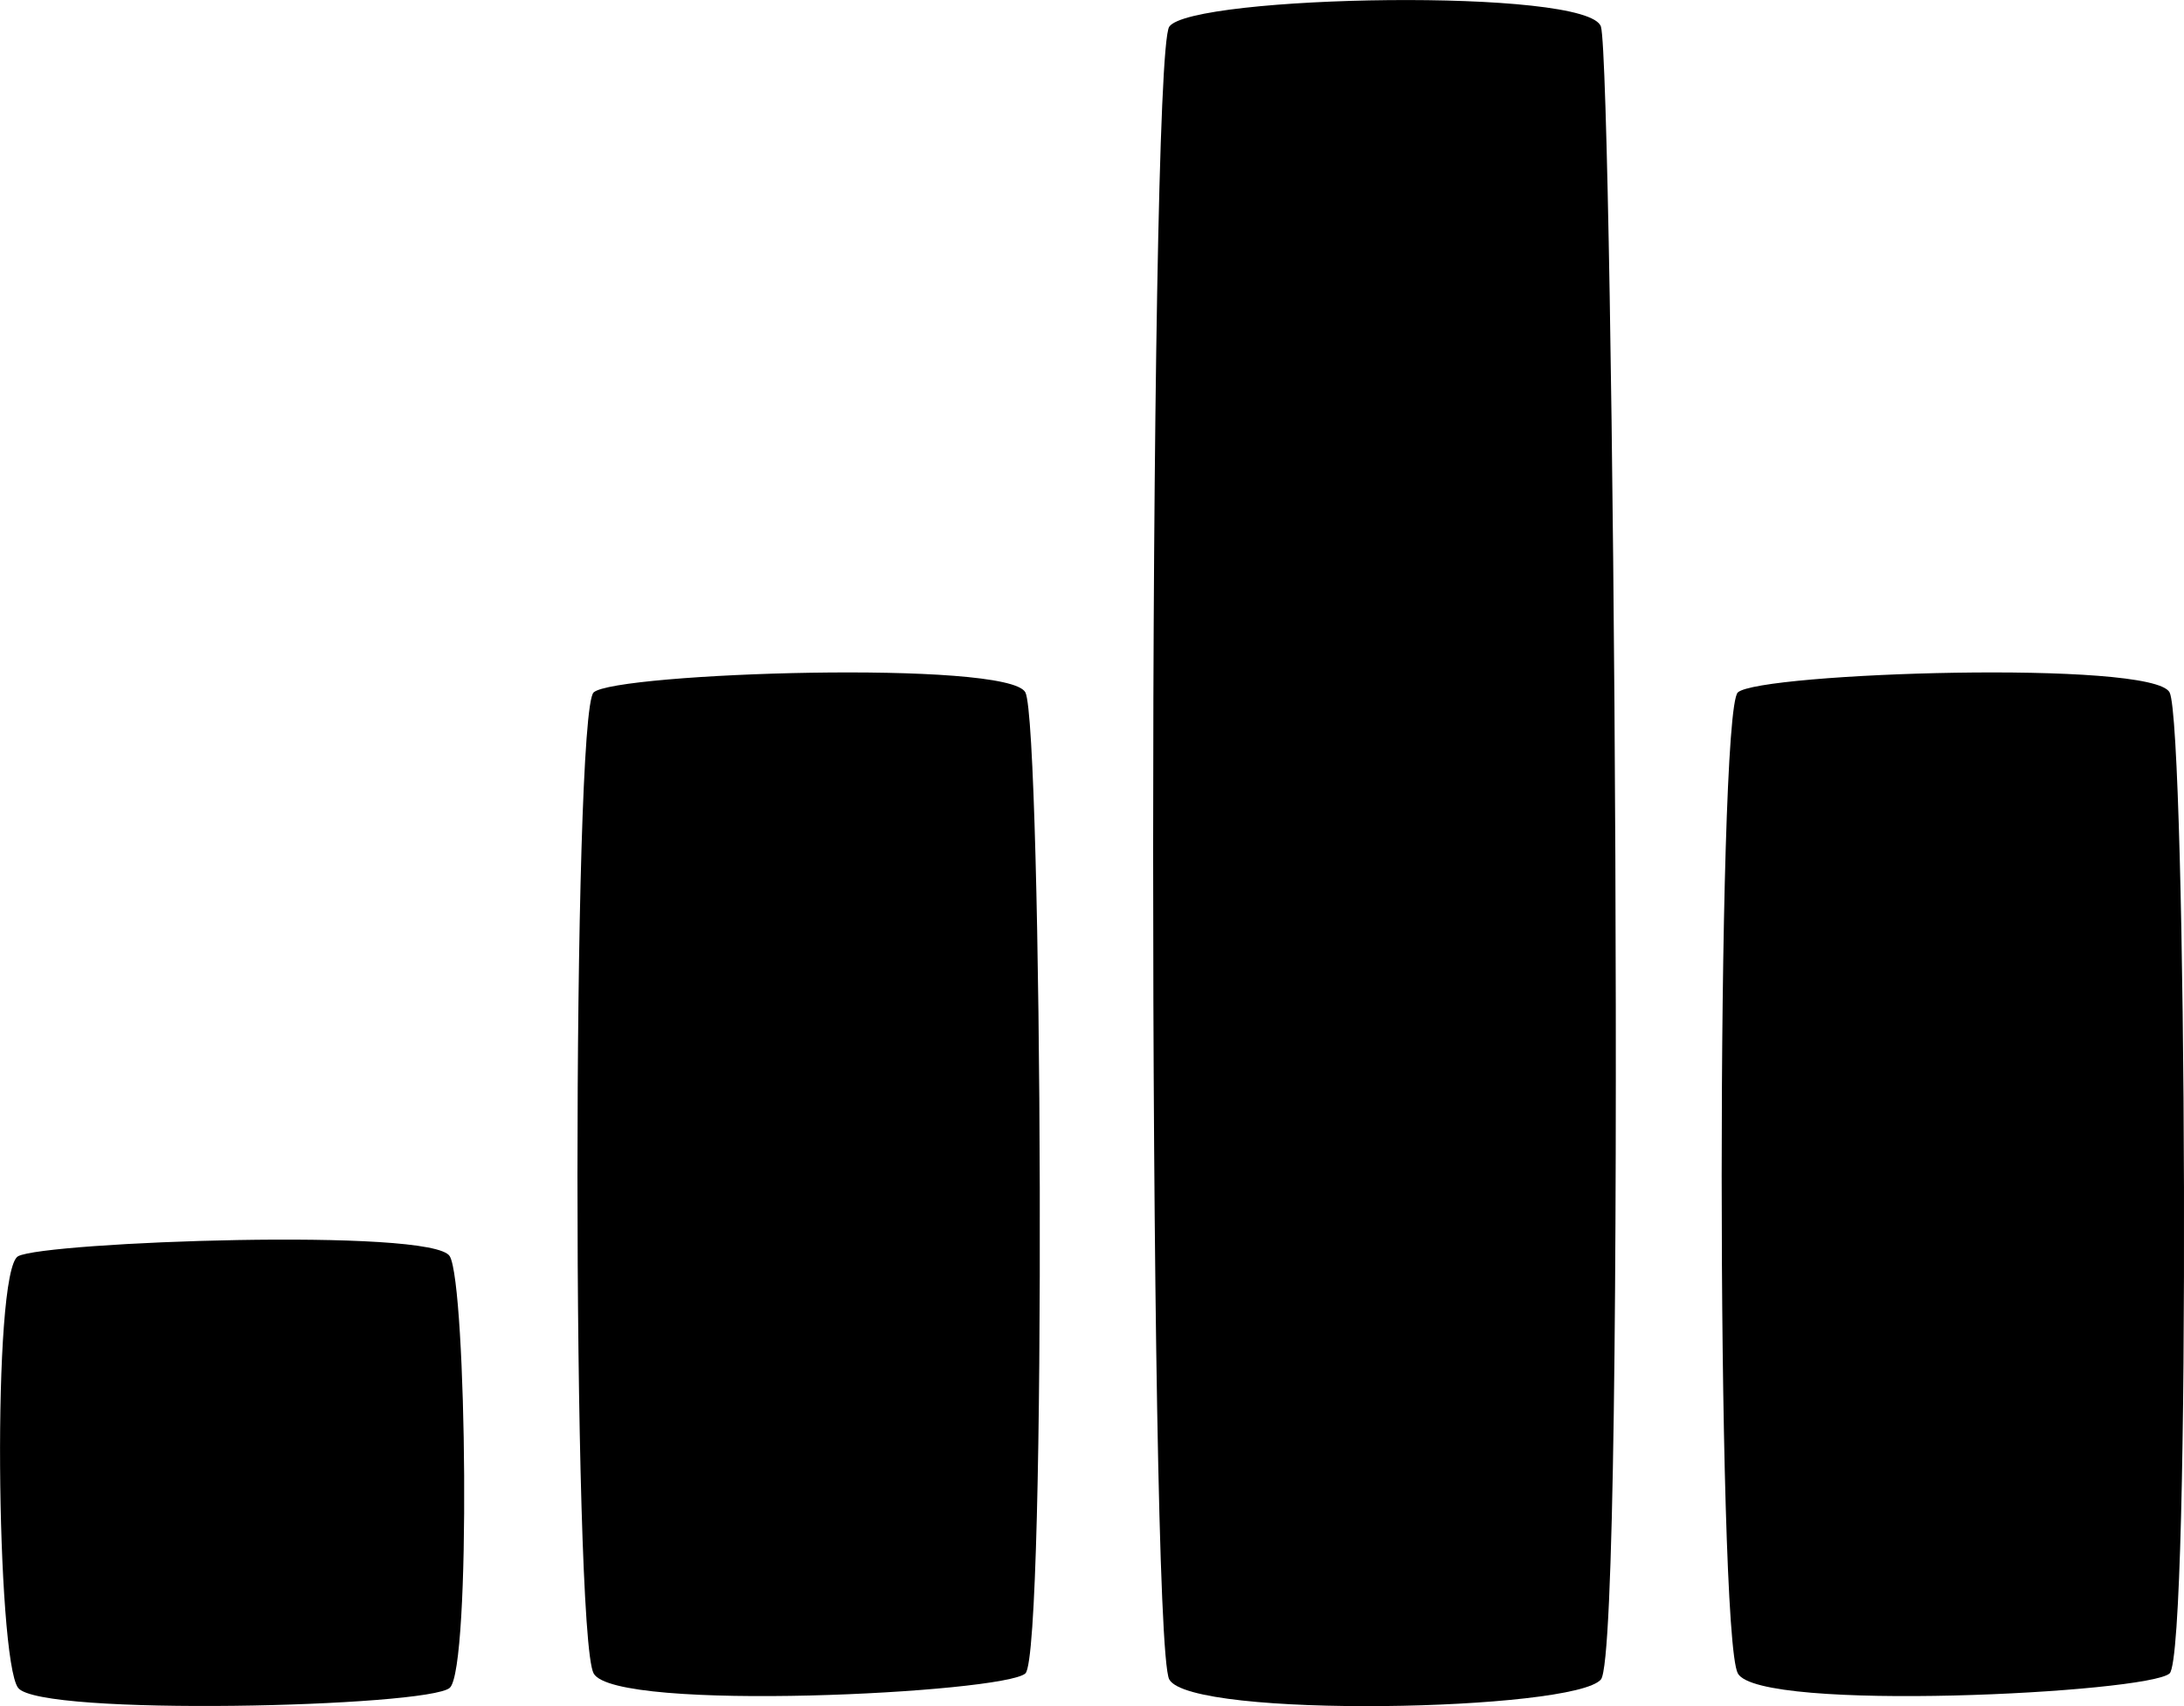 <?xml version="1.0" encoding="utf-8"?>
<!-- Generator: Adobe Illustrator 16.0.4, SVG Export Plug-In . SVG Version: 6.00 Build 0)  -->
<!DOCTYPE svg PUBLIC "-//W3C//DTD SVG 1.1//EN" "http://www.w3.org/Graphics/SVG/1.1/DTD/svg11.dtd">
<svg version="1.1" id="Capa_1" xmlns="http://www.w3.org/2000/svg" xmlns:xlink="http://www.w3.org/1999/xlink" x="0px" y="0px"
	 width="32px" height="25px" viewBox="0 0 32 25" enable-background="new 0 0 32 25" xml:space="preserve">
<g id="Icons">
	<g display="none" opacity="0.2">
		<path display="inline" fill="#FFFFFF" d="M-11.957-572.667c-11.282,3.636-35.885,28.281-38.51,36.153
			c-2.621,7.851,12.065,36.154,18.865,37.705c6.793,1.59,56.584-20.436,58.154-28.284C28.124-534.964-0.674-576.346-11.957-572.667z
			"/>
		<path display="inline" fill="#FFFFFF" d="M91.012-652.825C80.514-652.331,2.466-593.1,2.978-583.68
			c0.519,9.423,29.36,46.629,37.729,47.951c8.363,1.301,70.221-78.341,72.307-88.814C115.1-635.038,101.484-653.364,91.012-652.825z
			"/>
		<path display="inline" fill="#FFFFFF" d="M405.947-939.27c-10.933-15.145-35.498-16.26-56.115-3.016
			c-7.87-4.009-17.023-7.233-27.767-9.215c0,0-391.394,317.515-477.854,378.833c0,0-3.302,7.003-8.776,18.407
			c98.109,68.715,86.957,120.568,86.957,120.568c-27.149-66.916-95.885-102.037-95.905-102.037
			c-24.626,50.699-68.835,139.307-92.308,172.114c0,0-0.04,18.015,22.025,29.48c0,0,150.072-101.024,193.329-109.639
			c0,0,23.883-23.283,60.697-58.922c-20.121,10.308-43.197,20.062-52.827,20.659c-16.772,1.053-36.153-39.437-34.583-53.776
			c1.57-14.338,153.521-139.574,176.038-137.984c22.541,1.57,29.875,22.518,30.414,37.725c0.205,6.548-13.654,26.546-30.414,48.012
			C212.118-696.729,355.042-831.902,395.944-861.9c0,0,0.414-10.661-3.141-24.688C410.489-901.938,416.501-924.602,405.947-939.27z
			 M-209.458-356.673c0,0-2.542-32.478-33.638-43.818C-243.095-400.491-190.867-424.126-209.458-356.673z"/>
	</g>
	<path display="none" opacity="0.5" fill="#71C8EA" enable-background="new    " d="M1359.089-623.01l3.333,3.333
		c0,0,17-13.666,32.5-11.833c0,0,21-27.999,50-37.833c0,0,17.667-9.834,7.167-30.667s-24.327-12.938-31.167-8
		c-9.583,6.916-39.771,40.322-51.5,56.333C1369.422-651.677,1372.922-635.343,1359.089-623.01z"/>
	<g>
		<path d="M0.265,18.408c-0.387,0.211-0.316,5.902,0,6.324s6.009,0.281,6.325,0c0.316-0.28,0.246-5.902,0-6.324
			S0.651,18.197,0.265,18.408z"/>
		<path d="M8.698,10.146c-0.316,0.287-0.316,13.799,0,14.375c0.316,0.576,6.009,0.287,6.326,0c0.316-0.287,0.246-13.896,0-14.375
			C14.778,9.666,9.015,9.857,8.698,10.146z"/>
		<path d="M25.463,10.146c-0.316,0.287-0.316,13.799,0,14.375s6.01,0.287,6.326,0s0.246-13.896,0-14.375
			C31.542,9.666,25.779,9.857,25.463,10.146z"/>
		<path d="M17.132,0.391c-0.315,0.461-0.315,23.643,0,24.218c0.316,0.578,5.938,0.463,6.325,0c0.387-0.461,0.176-23.643,0-24.218
			C23.281-0.185,17.449-0.071,17.132,0.391z"/>
	</g>
</g>
</svg>
